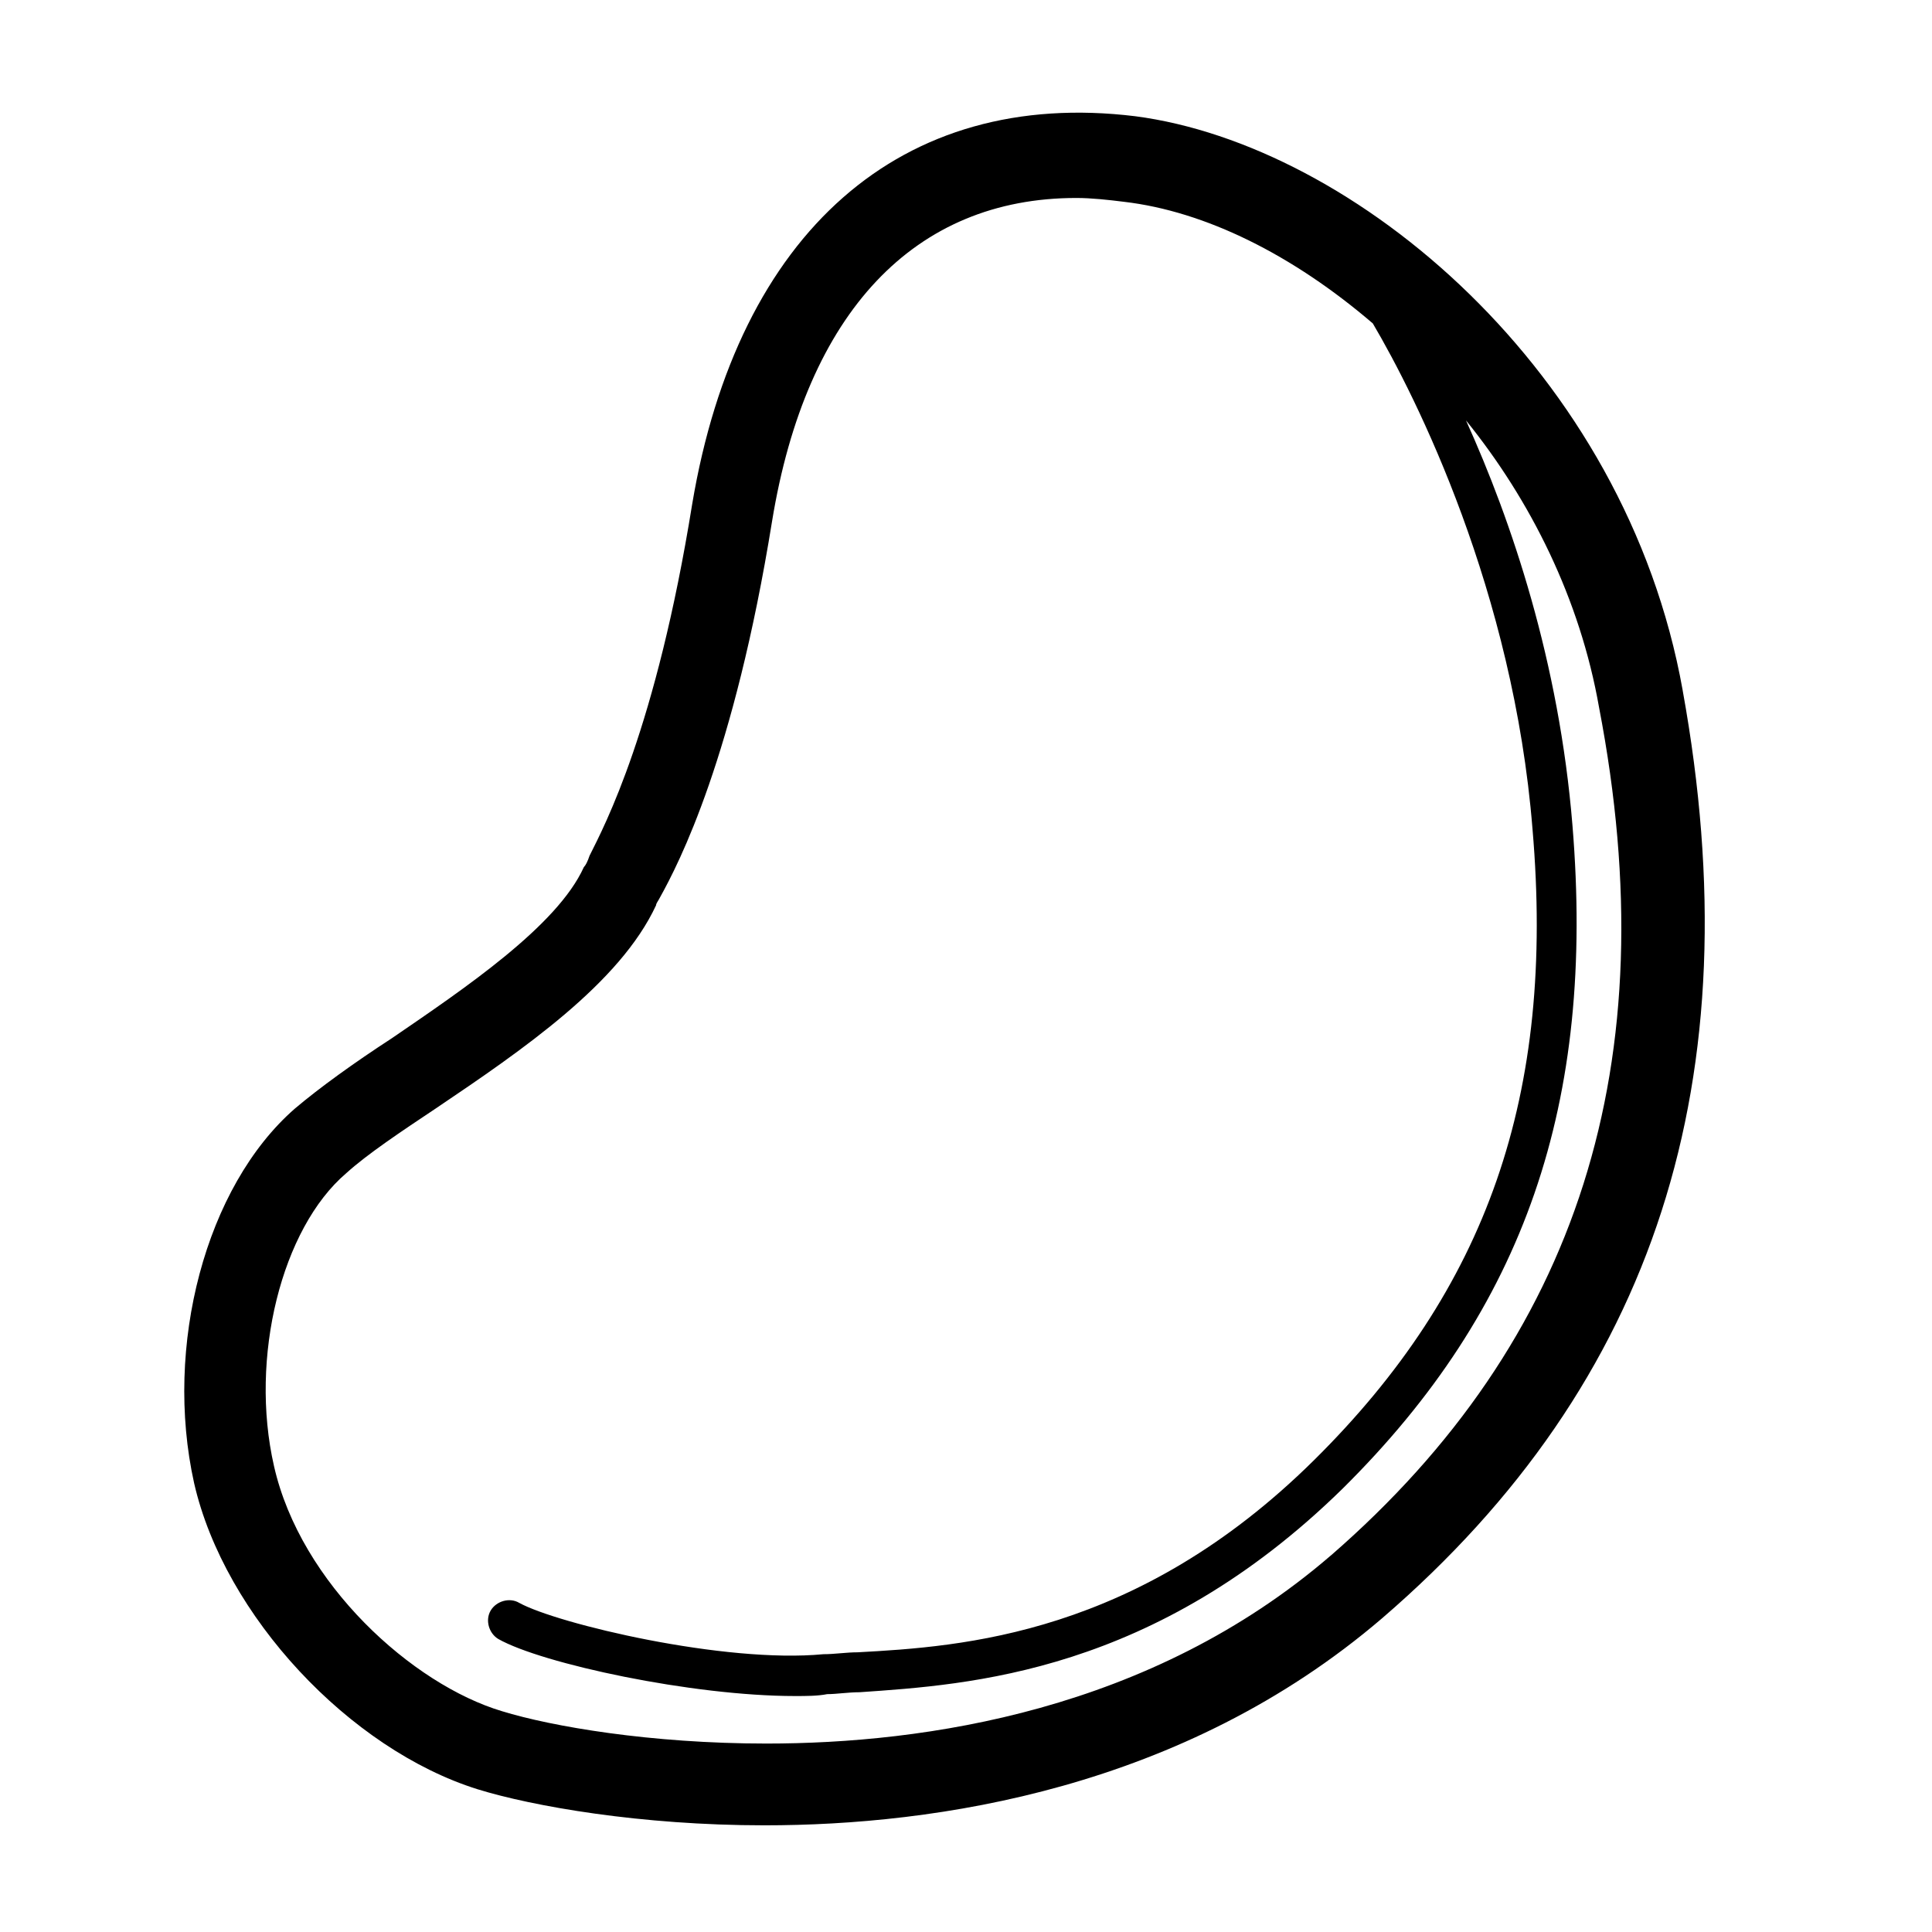 <?xml version="1.0" encoding="UTF-8"?>
<!-- Uploaded to: ICON Repo, www.iconrepo.com, Generator: ICON Repo Mixer Tools -->
<svg fill="#000000" width="800px" height="800px" version="1.1" viewBox="144 144 512 512" xmlns="http://www.w3.org/2000/svg">
 <path d="m589.93 326.95c-15.113-84.641-87.156-144.59-145.1-152.15-61.969-7.559-105.3 30.73-117.39 102.78-9.574 59.449-23.176 85.145-27.207 93.203-0.504 1.512-1.008 2.519-1.512 3.023-7.055 15.617-31.738 32.242-50.883 45.344-10.078 6.551-19.145 13.098-25.695 18.641-23.676 20.656-34.762 62.977-26.699 99.25 8.062 35.266 41.312 70.535 75.066 81.113 14.609 4.535 43.328 9.574 76.074 9.574 45.344 0 110.84-9.574 163.74-54.914 72.551-62.477 98.242-143.09 79.602-245.86zm-93.203 229.23c-47.863 41.312-107.82 49.879-149.63 49.879-30.73 0-56.93-4.535-70.031-8.566-23.68-7.055-53.402-33.754-60.457-64.992-6.551-28.719 2.016-62.977 19.145-77.586 5.543-5.039 14.609-11.082 23.68-17.129 23.176-15.617 48.871-33.25 58.441-53.906 0-0.504 0.504-1.008 1.008-2.016 5.039-9.07 19.648-37.281 29.727-99.754 9.07-55.418 37.785-85.648 80.609-85.648 4.031 0 8.566 0.504 12.594 1.008 21.664 2.519 44.84 14.105 66 32.242 11.586 19.648 37.281 71.039 42.32 134.01 6.047 70.535-12.09 121.92-57.938 167.27-46.855 46.352-93.203 49.375-120.91 50.883-3.023 0-6.047 0.504-9.07 0.504-26.199 2.519-70.535-8.062-80.609-13.602-2.519-1.512-6.047-0.504-7.559 2.016-1.512 2.519-0.504 6.047 2.016 7.559 11.586 6.551 51.387 15.113 78.594 15.113 3.023 0 6.047 0 8.566-0.504 2.519 0 5.543-0.504 8.566-0.504 29.223-2.016 78.09-5.039 127.97-53.906 48.367-47.863 67.008-102.27 60.961-175.83-3.527-43.328-16.121-80.609-28.215-107.31 17.129 21.16 30.23 47.359 35.266 76.074 18.137 94.211-5.539 167.77-71.035 224.7z"/>
</svg>